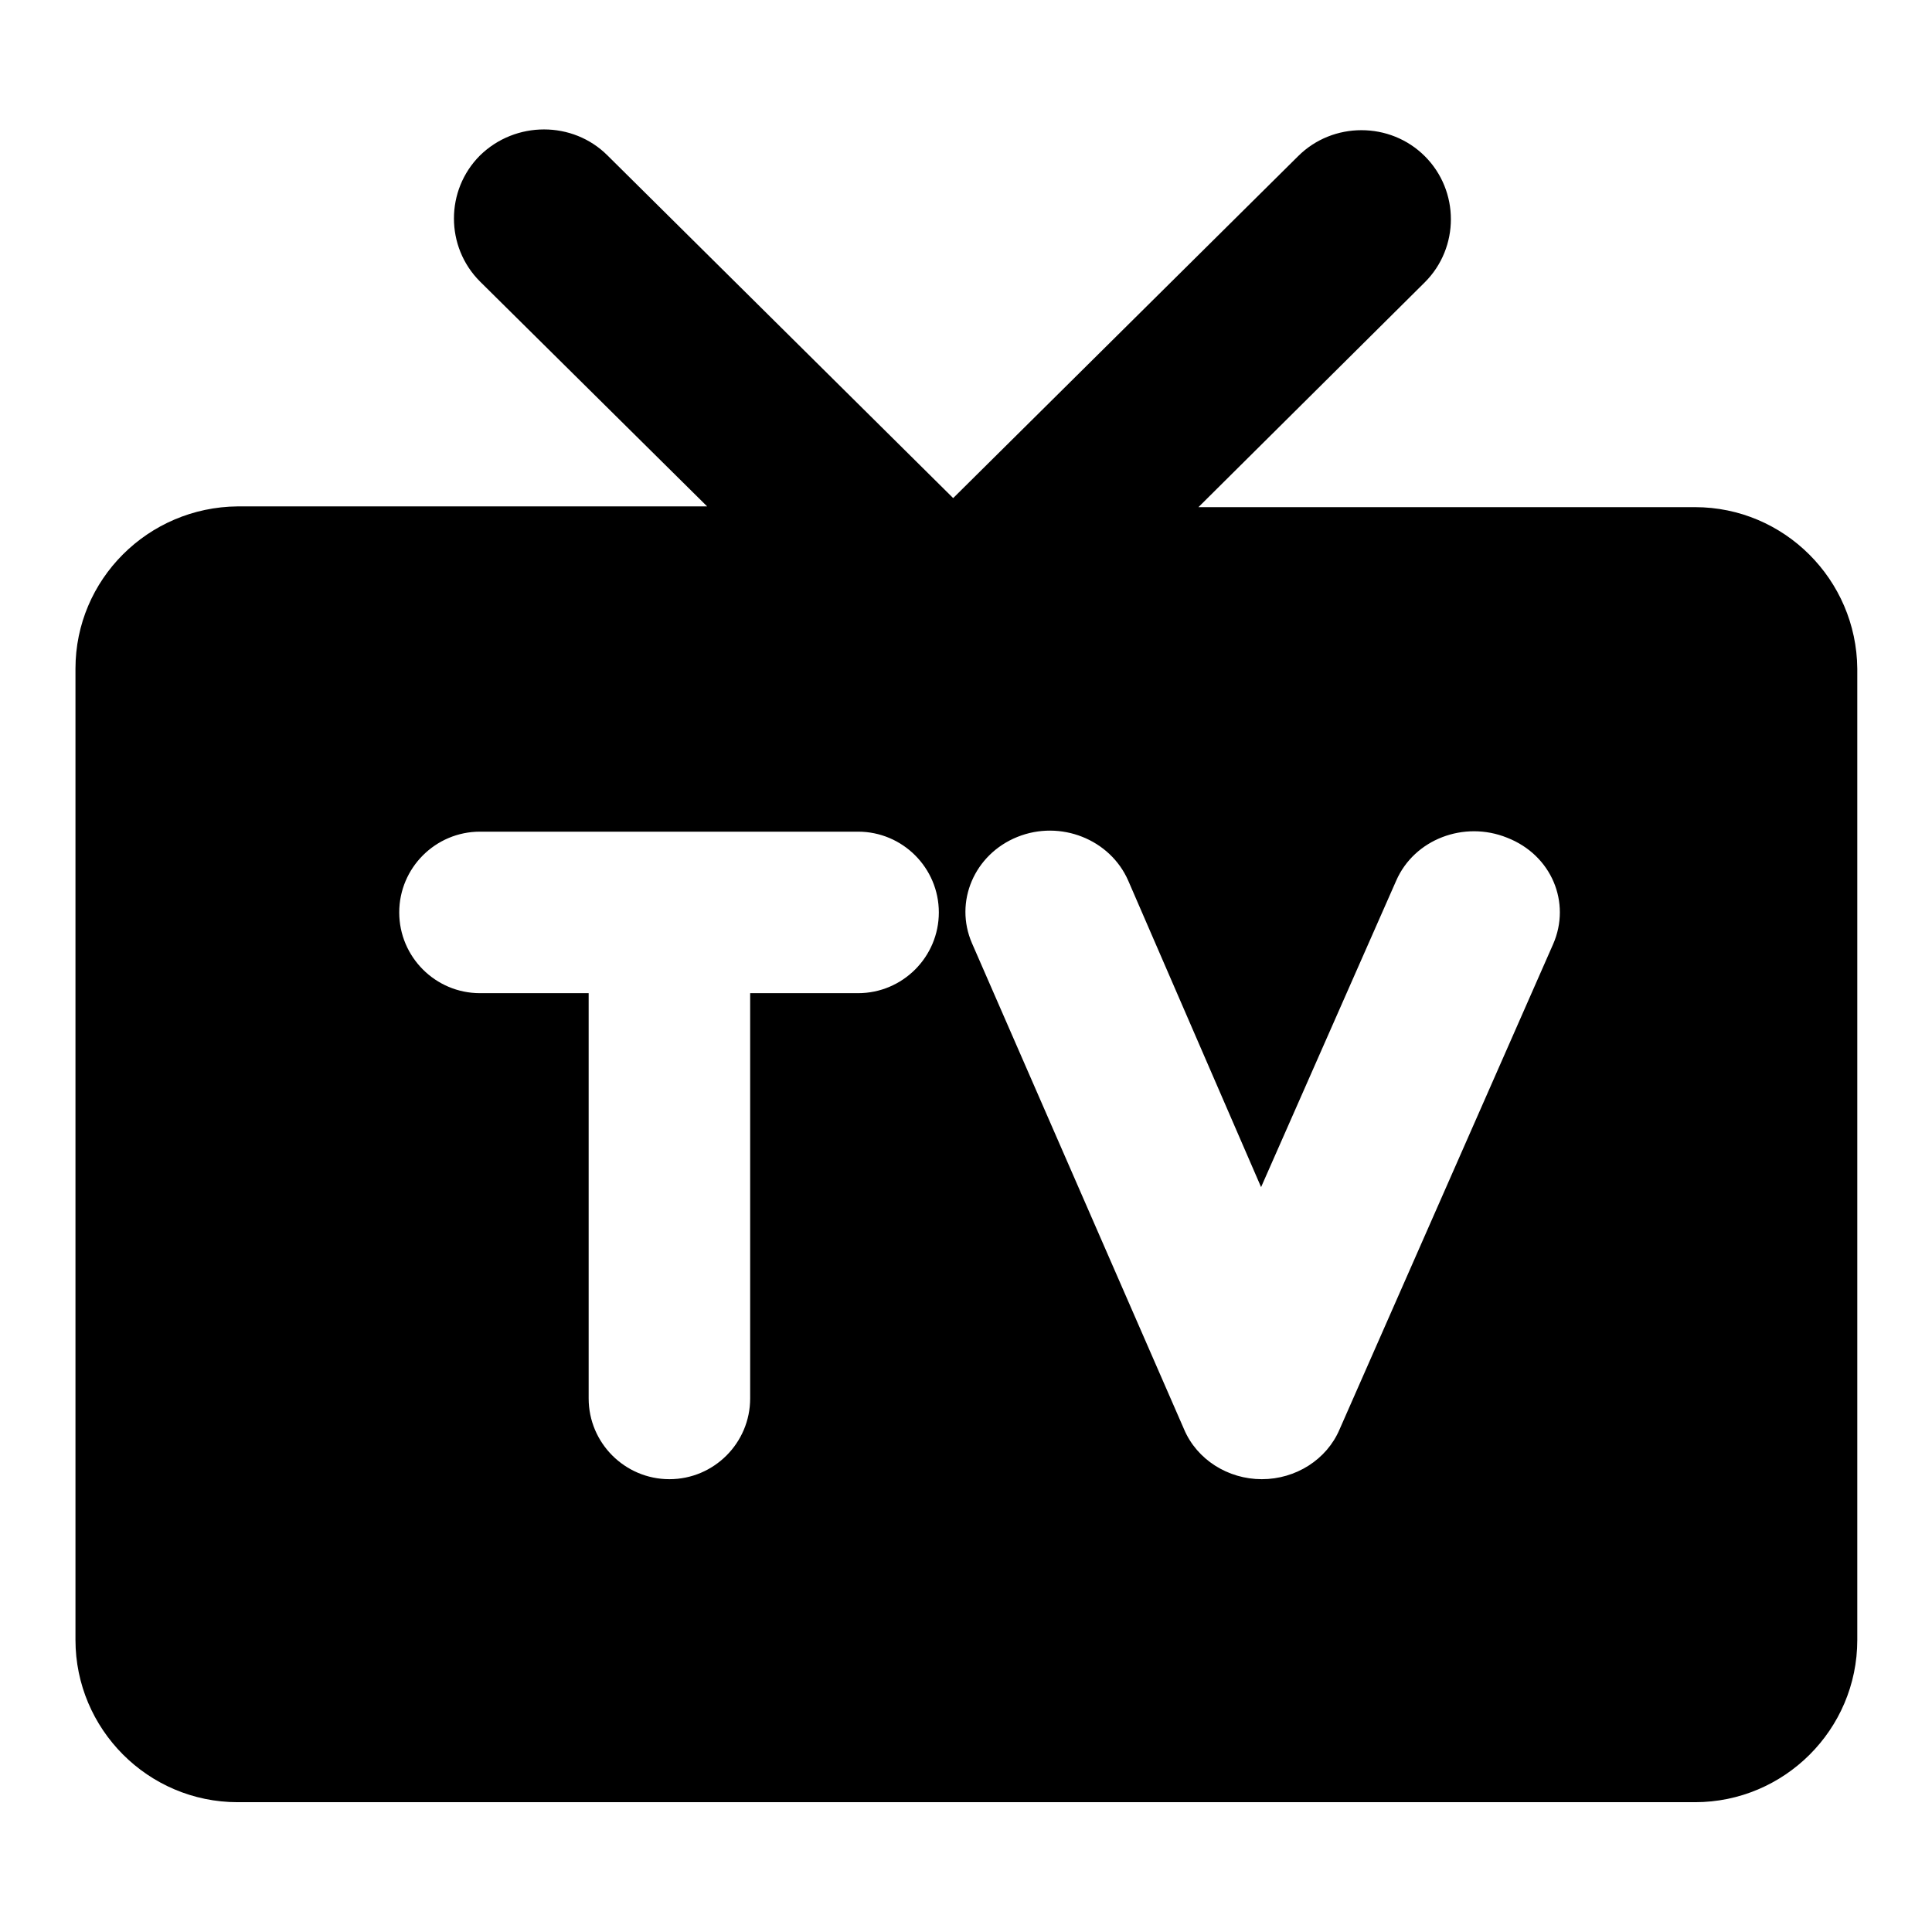 <?xml version="1.0" encoding="utf-8"?>
<!-- Svg Vector Icons : http://www.onlinewebfonts.com/icon -->
<!DOCTYPE svg PUBLIC "-//W3C//DTD SVG 1.1//EN" "http://www.w3.org/Graphics/SVG/1.1/DTD/svg11.dtd">
<svg version="1.1" xmlns="http://www.w3.org/2000/svg" xmlns:xlink="http://www.w3.org/1999/xlink" x="0px" y="0px" viewBox="0 0 256 256" enable-background="new 0 0 256 256" xml:space="preserve">
<g> <path fill="#000000" d="M224.6,67.2h-65.8l30-29.8c4.6-4.6,4.6-12.1,0-16.7c-4.6-4.6-12.2-4.6-16.8,0L126.3,66L80.5,20.6 c-4.6-4.6-12.2-4.6-16.9,0c-4.6,4.6-4.6,12.1,0,16.7l30.1,29.8H31.5C19.6,67.2,10,76.8,10,88.6v128.7c0,11.8,9.6,21.5,21.5,21.5 h193.1c11.8,0,21.5-9.6,21.5-21.5V88.6C246,76.8,236.4,67.2,224.6,67.2L224.6,67.2z M113.7,131.6H99.4v53.7 c0,5.9-4.8,10.7-10.7,10.7s-10.7-4.8-10.7-10.7v-53.7H63.6c-5.9,0-10.7-4.8-10.7-10.7c0-5.9,4.8-10.7,10.7-10.7h50.1 c5.9,0,10.7,4.8,10.7,10.7C124.4,126.8,119.6,131.6,113.7,131.6z M205.8,125.1l-28.3,64.3c-1.7,4-5.8,6.6-10.3,6.6h0 c-4.5,0-8.6-2.6-10.3-6.6L128.8,125c-2.4-5.5,0.3-11.8,6-14.1c5.7-2.3,12.3,0.3,14.7,5.8l17.6,40.6l17.9-40.6c2.4-5.5,9-8,14.7-5.7 C205.6,113.3,208.2,119.6,205.8,125.1z"/></g>
</svg>